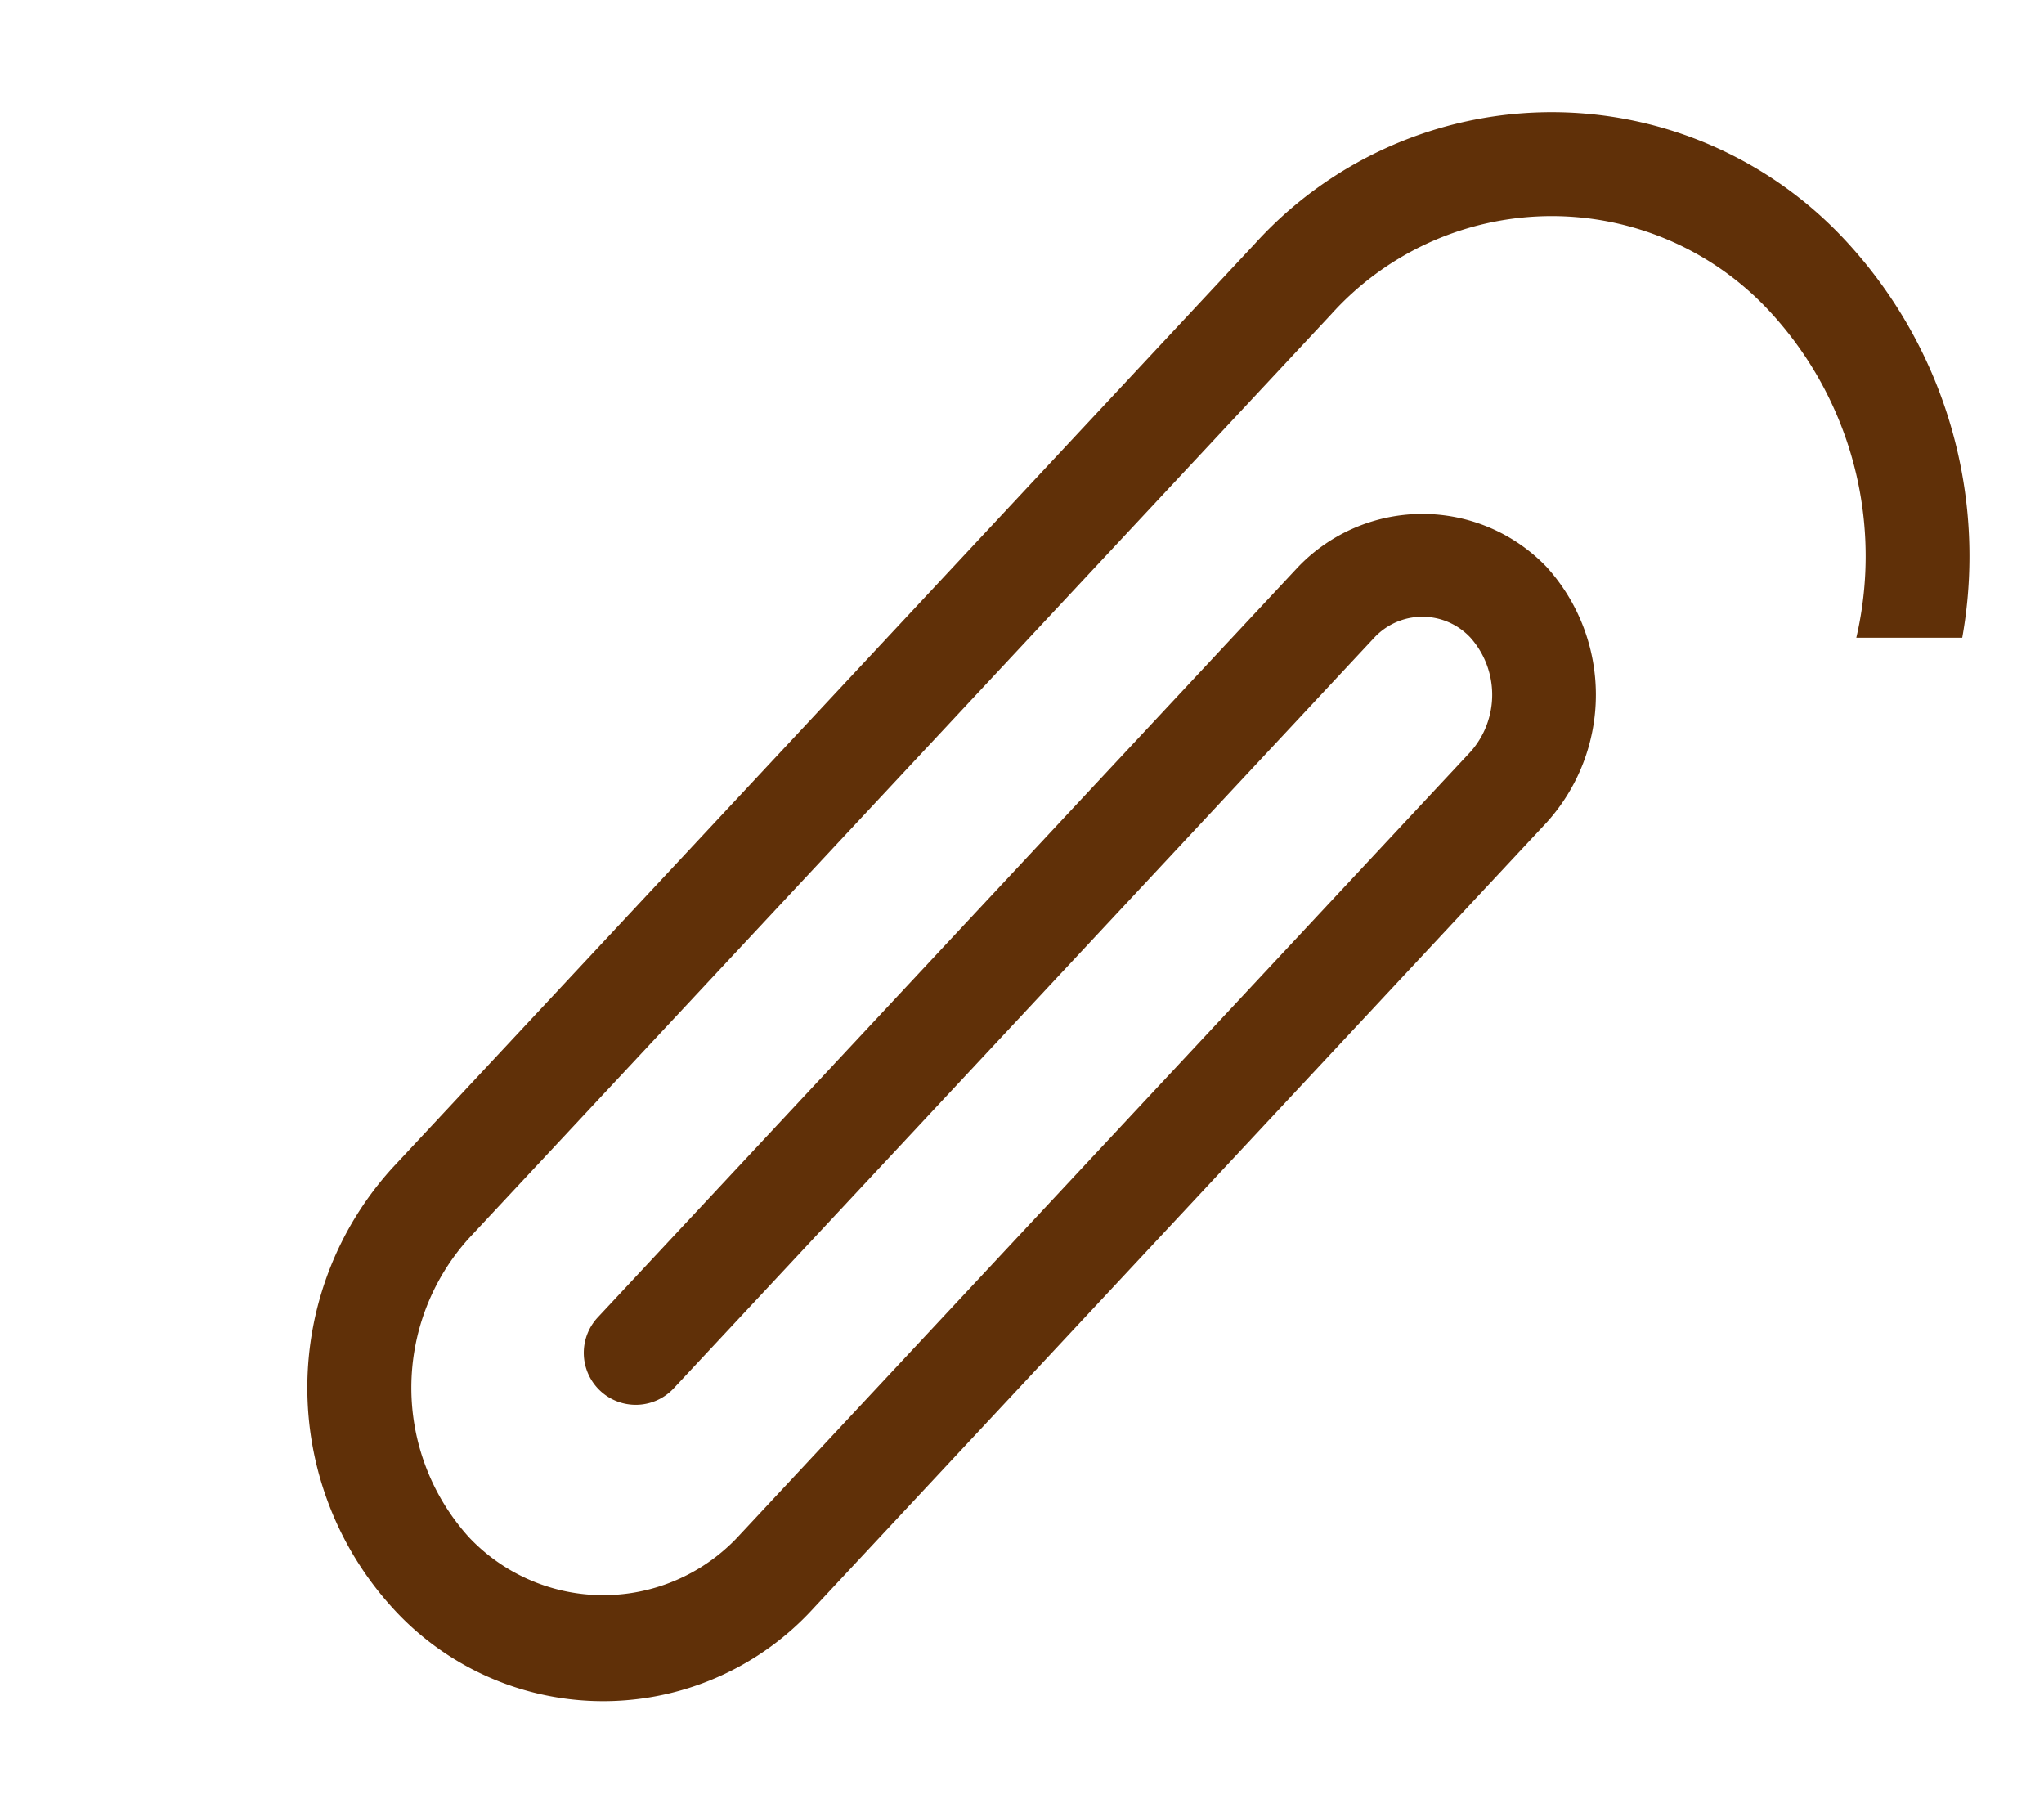 <svg height="62.679" viewBox="0 0 70.526 62.679" width="70.526" xmlns="http://www.w3.org/2000/svg" xmlns:xlink="http://www.w3.org/1999/xlink"><clipPath id="a"><path d="m-430.047 3404h8.573v-22h-29.82l-40.706 48.235 21.667 14.444z"/></clipPath><g clip-path="url(#a)" transform="translate(492 -3382)"><path d="m-458.162 3443.217a1.792 1.792 0 0 1 -1.794-1.791 1.79 1.79 0 0 1 .483-1.224l28.63-30.675a12.423 12.423 0 0 0 0-16.68 10.243 10.243 0 0 0 -14.465-.765 10.183 10.183 0 0 0 -.764.764l-29.752 31.876a7.686 7.686 0 0 0 0 10.305 6.369 6.369 0 0 0 9 .276q.143-.133.276-.276l25.289-27.094a2.963 2.963 0 0 0 0-3.93 2.27 2.27 0 0 0 -3.209-.119c-.042.038-.081.078-.119.119l-24.169 25.894a1.793 1.793 0 0 1 -2.535.082 1.793 1.793 0 0 1 -.087-2.528l24.169-25.893a5.938 5.938 0 0 1 8.395-.177q.09.087.177.177a6.566 6.566 0 0 1 0 8.819l-25.289 27.1a9.818 9.818 0 0 1 -13.87.653q-.341-.311-.652-.653a11.272 11.272 0 0 1 0-15.2l29.751-31.875a13.826 13.826 0 0 1 19.531-.94q.492.447.94.94a16.006 16.006 0 0 1 0 21.572l-28.628 30.675a1.786 1.786 0 0 1 -1.308.568z" fill="#603008"/></g></svg>